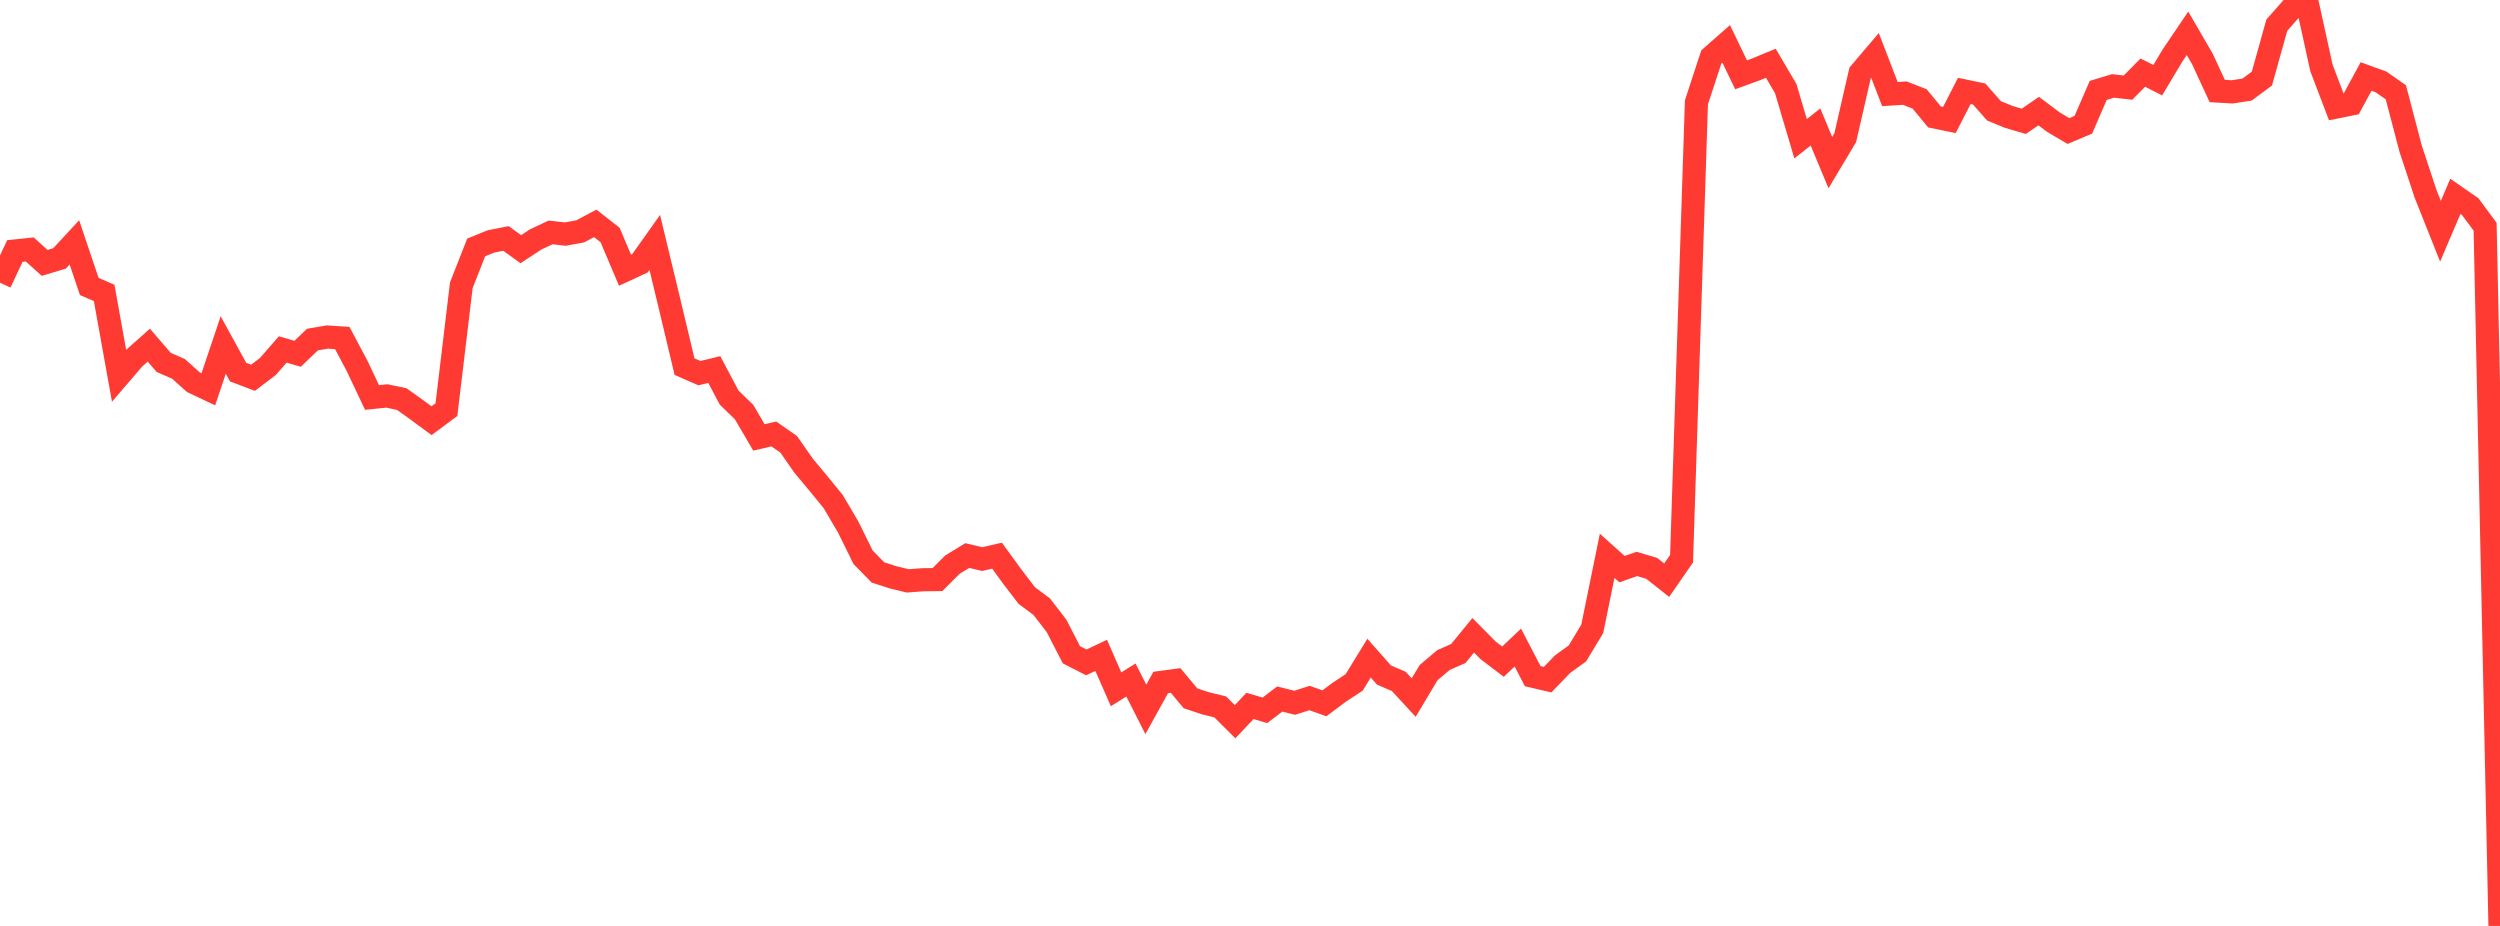 <?xml version="1.0" standalone="no"?>
<!DOCTYPE svg PUBLIC "-//W3C//DTD SVG 1.1//EN" "http://www.w3.org/Graphics/SVG/1.1/DTD/svg11.dtd">

<svg width="135" height="50" viewBox="0 0 135 50" preserveAspectRatio="none" 
  xmlns="http://www.w3.org/2000/svg"
  xmlns:xlink="http://www.w3.org/1999/xlink">


<polyline points="0.0, 15.264 0.804, 13.554 1.607, 13.471 2.411, 14.196 3.214, 13.955 4.018, 13.089 4.821, 15.471 5.625, 15.818 6.429, 20.289 7.232, 19.354 8.036, 18.638 8.839, 19.569 9.643, 19.922 10.446, 20.642 11.25, 21.023 12.054, 18.63 12.857, 20.093 13.661, 20.4 14.464, 19.792 15.268, 18.871 16.071, 19.104 16.875, 18.336 17.679, 18.199 18.482, 18.252 19.286, 19.766 20.089, 21.464 20.893, 21.381 21.696, 21.551 22.5, 22.125 23.304, 22.717 24.107, 22.121 24.911, 15.403 25.714, 13.361 26.518, 13.035 27.321, 12.877 28.125, 13.456 28.929, 12.927 29.732, 12.551 30.536, 12.641 31.339, 12.491 32.143, 12.062 32.946, 12.692 33.75, 14.592 34.554, 14.221 35.357, 13.089 36.161, 16.426 36.964, 19.797 37.768, 20.15 38.571, 19.955 39.375, 21.472 40.179, 22.251 40.982, 23.621 41.786, 23.433 42.589, 23.992 43.393, 25.146 44.196, 26.109 45.0, 27.095 45.804, 28.465 46.607, 30.093 47.411, 30.912 48.214, 31.172 49.018, 31.368 49.821, 31.307 50.625, 31.297 51.429, 30.492 52.232, 30 53.036, 30.191 53.839, 30.006 54.643, 31.109 55.446, 32.161 56.25, 32.758 57.054, 33.799 57.857, 35.358 58.661, 35.769 59.464, 35.389 60.268, 37.222 61.071, 36.72 61.875, 38.307 62.679, 36.853 63.482, 36.745 64.286, 37.709 65.089, 37.975 65.893, 38.173 66.696, 38.974 67.5, 38.119 68.304, 38.358 69.107, 37.747 69.911, 37.95 70.714, 37.694 71.518, 37.978 72.321, 37.379 73.125, 36.85 73.929, 35.54 74.732, 36.449 75.536, 36.798 76.339, 37.67 77.143, 36.323 77.946, 35.643 78.75, 35.29 79.554, 34.307 80.357, 35.118 81.161, 35.729 81.964, 34.969 82.768, 36.515 83.571, 36.702 84.375, 35.868 85.179, 35.287 85.982, 33.958 86.786, 30.014 87.589, 30.734 88.393, 30.452 89.196, 30.694 90.0, 31.33 90.804, 30.17 91.607, 5.526 92.411, 3.074 93.214, 2.368 94.018, 4.039 94.821, 3.748 95.625, 3.415 96.429, 4.783 97.232, 7.492 98.036, 6.857 98.839, 8.782 99.643, 7.436 100.446, 3.937 101.25, 2.99 102.054, 5.08 102.857, 5.029 103.661, 5.343 104.464, 6.314 105.268, 6.48 106.071, 4.91 106.875, 5.077 107.679, 5.987 108.482, 6.316 109.286, 6.552 110.089, 5.999 110.893, 6.602 111.696, 7.075 112.5, 6.737 113.304, 4.883 114.107, 4.639 114.911, 4.732 115.714, 3.922 116.518, 4.331 117.321, 2.988 118.125, 1.8 118.929, 3.182 119.732, 4.916 120.536, 4.961 121.339, 4.838 122.143, 4.244 122.946, 1.364 123.75, 0.45 124.554, 0.0 125.357, 3.664 126.161, 5.779 126.964, 5.617 127.768, 4.13 128.571, 4.422 129.375, 4.982 130.179, 8.044 130.982, 10.471 131.786, 12.488 132.589, 10.602 133.393, 11.161 134.196, 12.243 135.0, 50.0" fill="none" stroke="#ff3a33" stroke-width="1.25"/>

</svg>